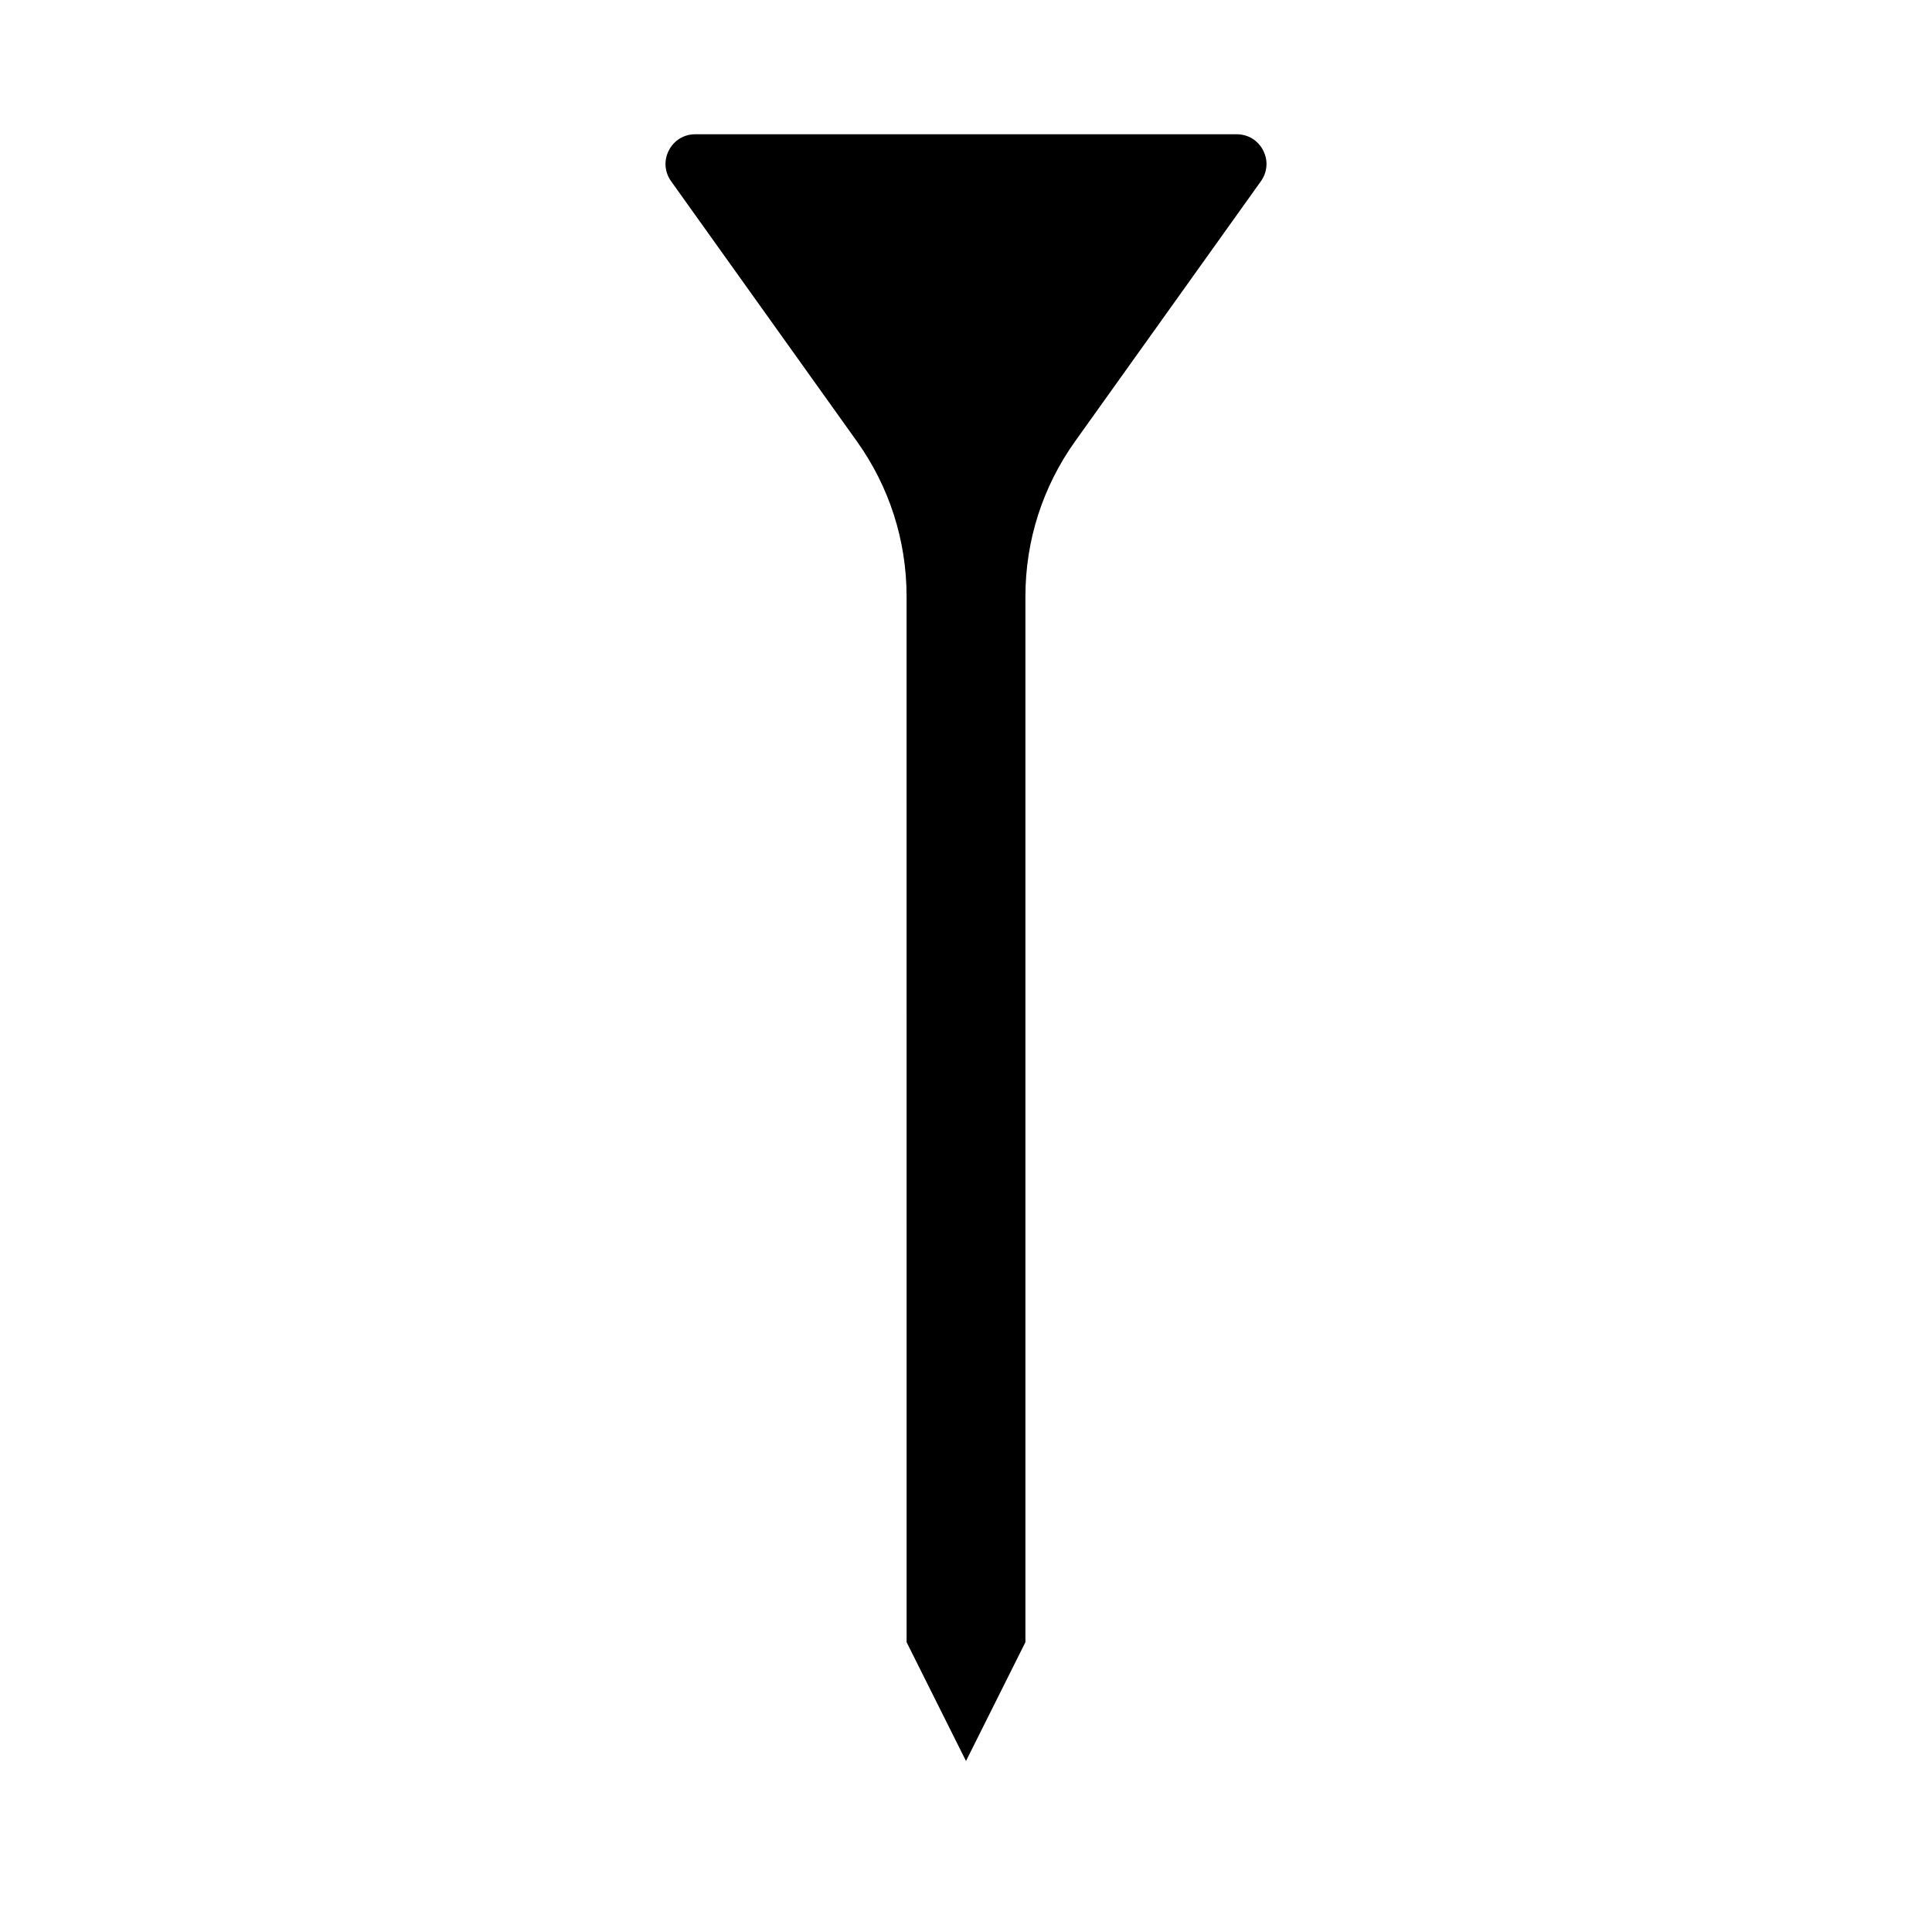 <?xml version="1.0" encoding="UTF-8"?>
<!-- Uploaded to: ICON Repo, www.iconrepo.com, Generator: ICON Repo Mixer Tools -->
<svg fill="#000000" width="800px" height="800px" version="1.1" viewBox="144 144 512 512" xmlns="http://www.w3.org/2000/svg">
 <path d="m478.15 192.03-49.207 68.883c-8.633 12.086-13.199 26.324-13.199 41.184v277.1l-15.742 31.488-15.742-31.488-0.004-277.1c0-14.859-4.566-29.098-13.199-41.18l-49.207-68.887c-1.746-2.449-1.969-5.504-0.594-8.18 1.379-2.676 4-4.269 7.004-4.269h143.48c3.004 0 5.629 1.594 7.004 4.269 1.375 2.676 1.152 5.731-0.594 8.18z"/>
</svg>